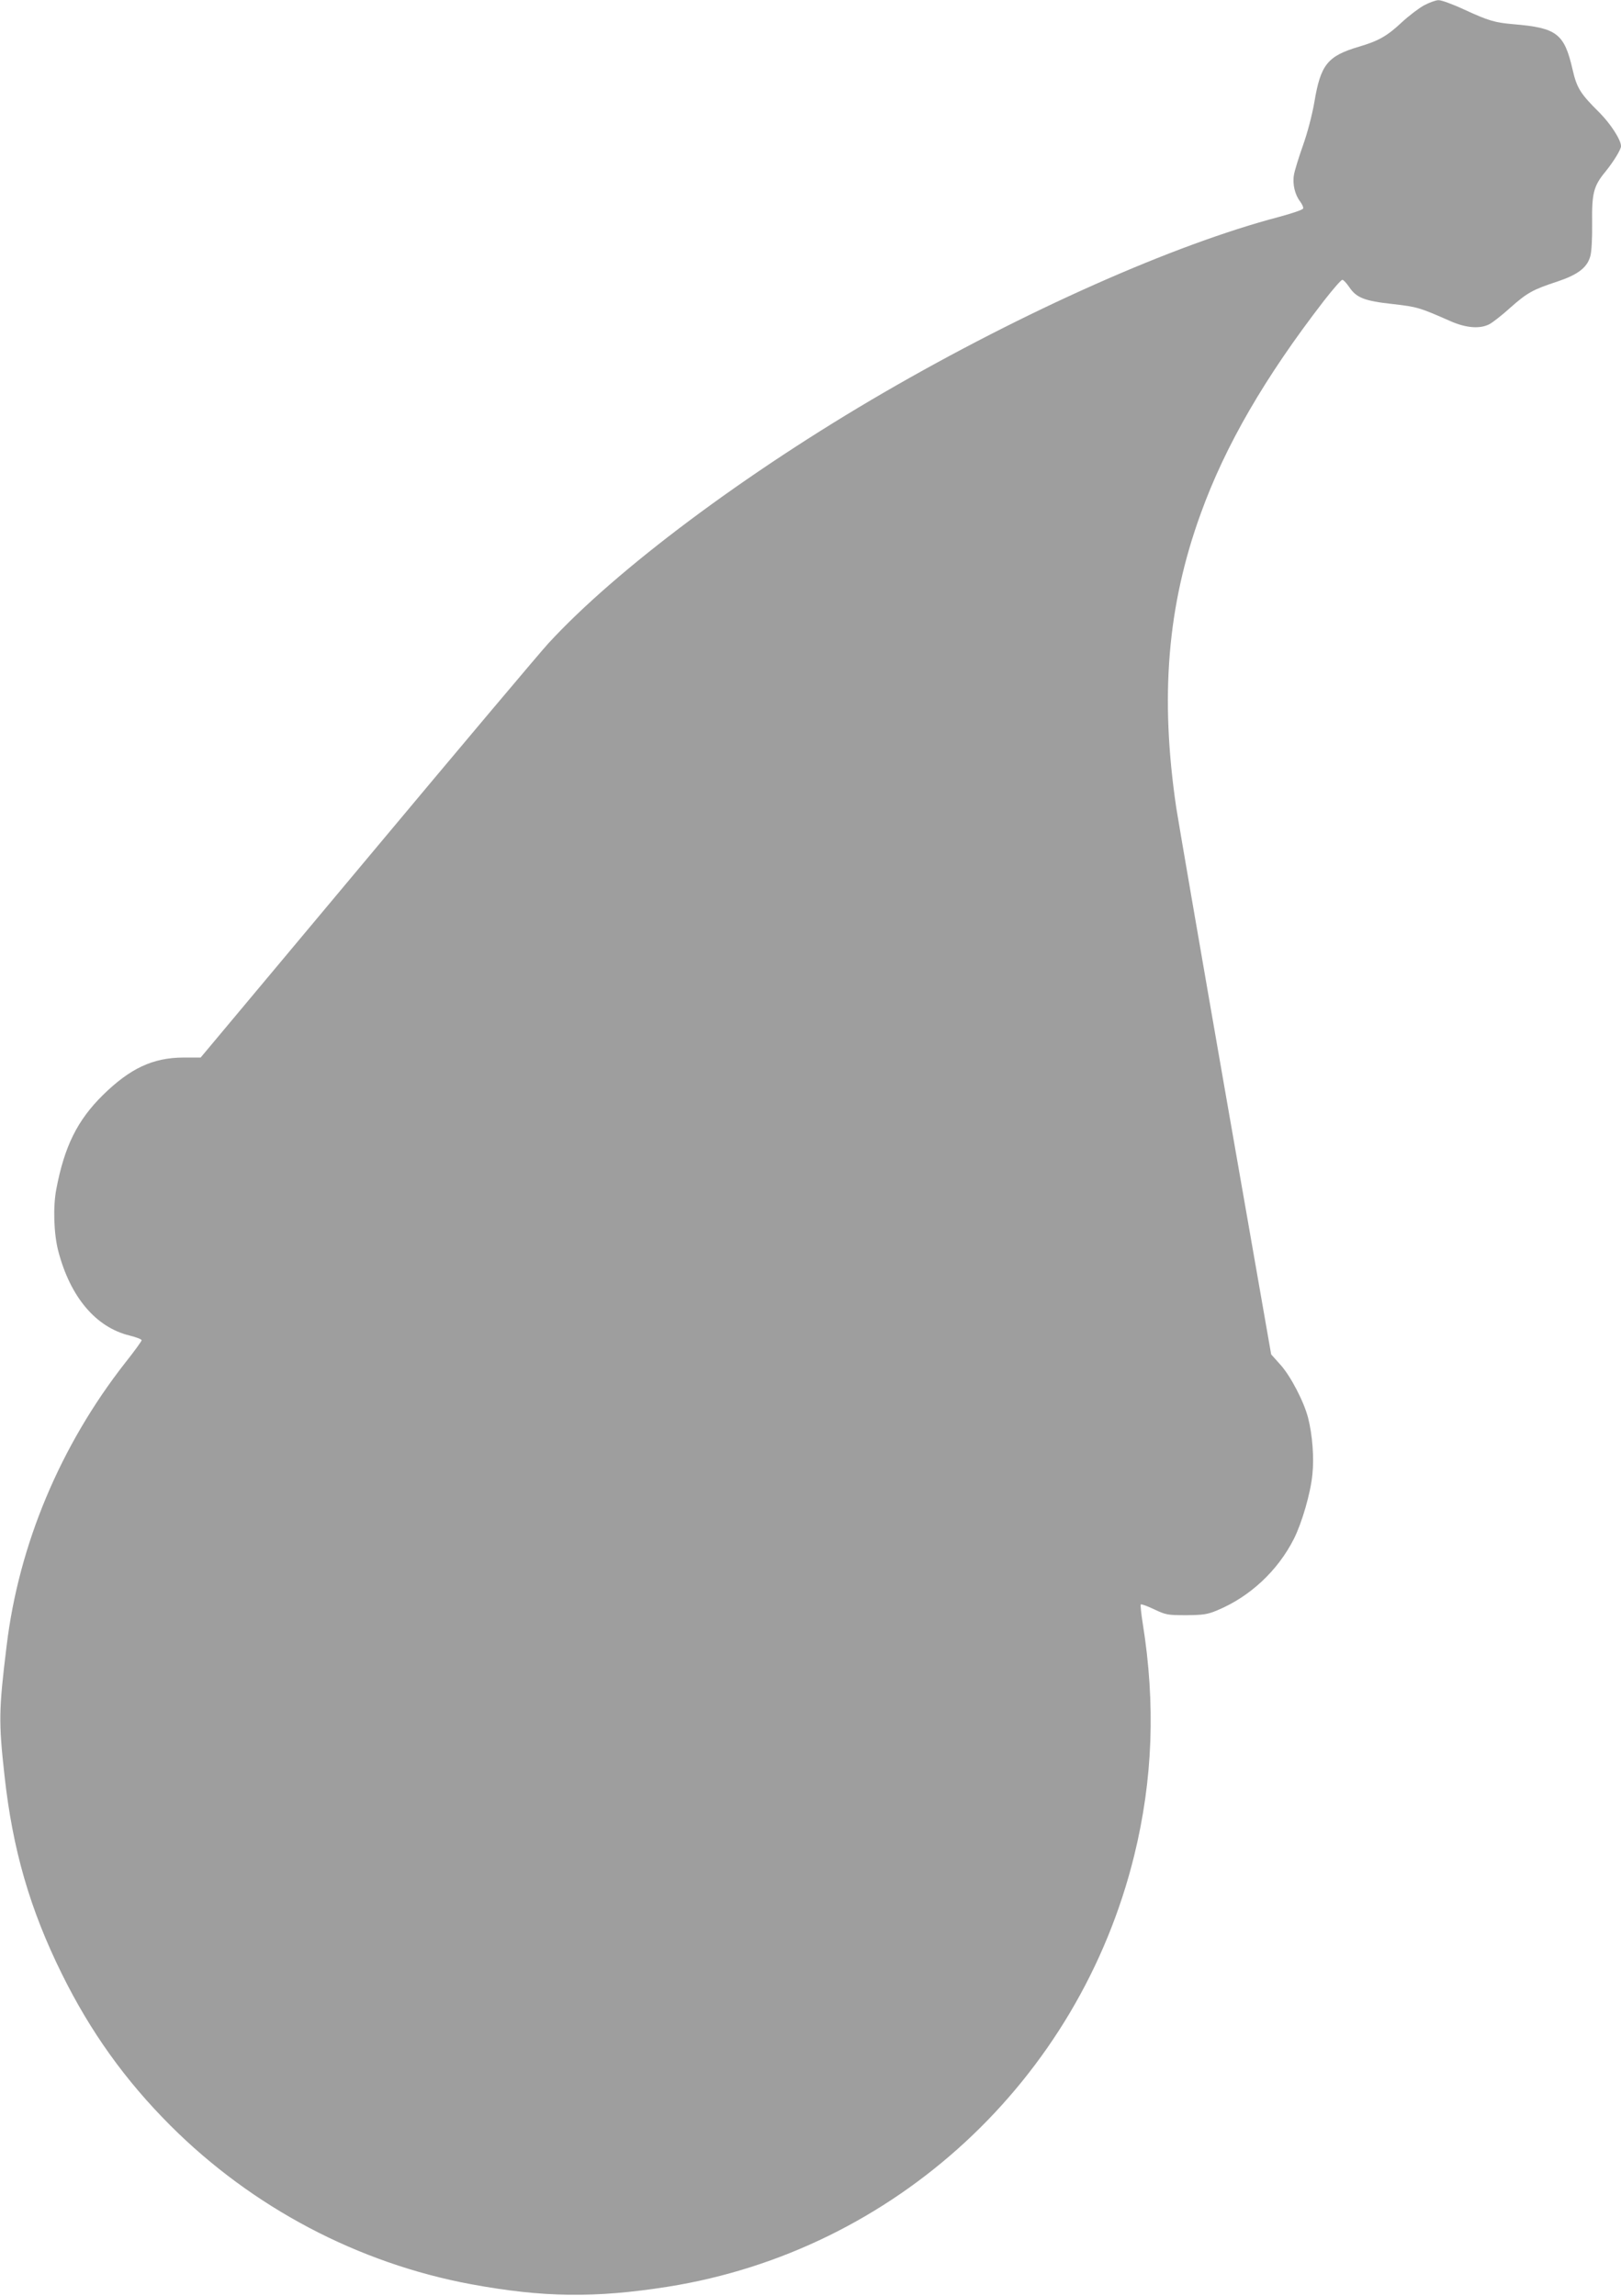 <?xml version="1.0" standalone="no"?>
<!DOCTYPE svg PUBLIC "-//W3C//DTD SVG 20010904//EN"
 "http://www.w3.org/TR/2001/REC-SVG-20010904/DTD/svg10.dtd">
<svg version="1.0" xmlns="http://www.w3.org/2000/svg"
 width="904pt" height="1280pt" viewBox="0 0 904 1280"
 preserveAspectRatio="xMidYMid meet">
<g transform="translate(0,1280) scale(0.1,-0.1)"
fill="#9e9e9e" stroke="none">
<path d="M7943 12771 c-28 -15 -85 -58 -125 -95 -82 -77 -130 -104 -238 -136
-177 -52 -215 -100 -250 -309 -12 -70 -38 -170 -64 -243 -24 -68 -47 -142 -50
-164 -9 -50 6 -111 35 -148 11 -15 19 -32 16 -39 -3 -7 -63 -27 -133 -46 -590
-155 -1423 -526 -2204 -979 -772 -448 -1493 -987 -1872 -1399 -46 -50 -501
-590 -1011 -1200 l-928 -1109 -97 0 c-170 -1 -296 -60 -448 -209 -143 -141
-215 -287 -260 -525 -19 -99 -14 -249 11 -345 67 -256 209 -425 398 -471 37
-9 67 -21 67 -26 0 -5 -41 -62 -92 -126 -361 -461 -593 -1013 -661 -1577 -44
-358 -45 -426 -12 -723 45 -413 142 -747 320 -1107 159 -322 353 -593 605
-845 457 -457 1047 -768 1677 -885 401 -74 690 -78 1097 -14 1265 201 2292
1149 2601 2403 104 423 120 844 48 1294 -9 56 -14 105 -11 107 3 3 36 -9 74
-27 65 -31 75 -33 179 -33 96 1 118 4 173 27 183 76 338 221 428 399 45 90 93
255 103 359 10 94 0 221 -24 315 -23 90 -97 233 -155 297 l-51 57 -255 1458
c-140 802 -263 1517 -274 1588 -92 621 -50 1129 136 1641 137 380 358 761 688
1188 50 64 95 116 102 116 6 0 23 -18 38 -40 40 -60 85 -78 242 -95 139 -16
149 -19 324 -96 87 -38 164 -44 217 -16 18 10 70 50 115 91 95 84 125 101 262
146 114 38 166 77 184 139 8 24 12 98 11 188 -2 167 8 206 75 287 46 57 86
123 86 141 0 35 -57 123 -118 185 -109 108 -128 138 -152 242 -46 201 -88 233
-330 253 -104 9 -138 19 -273 81 -64 30 -130 54 -145 53 -15 0 -50 -13 -79
-28z"/>
</g>
</svg>
